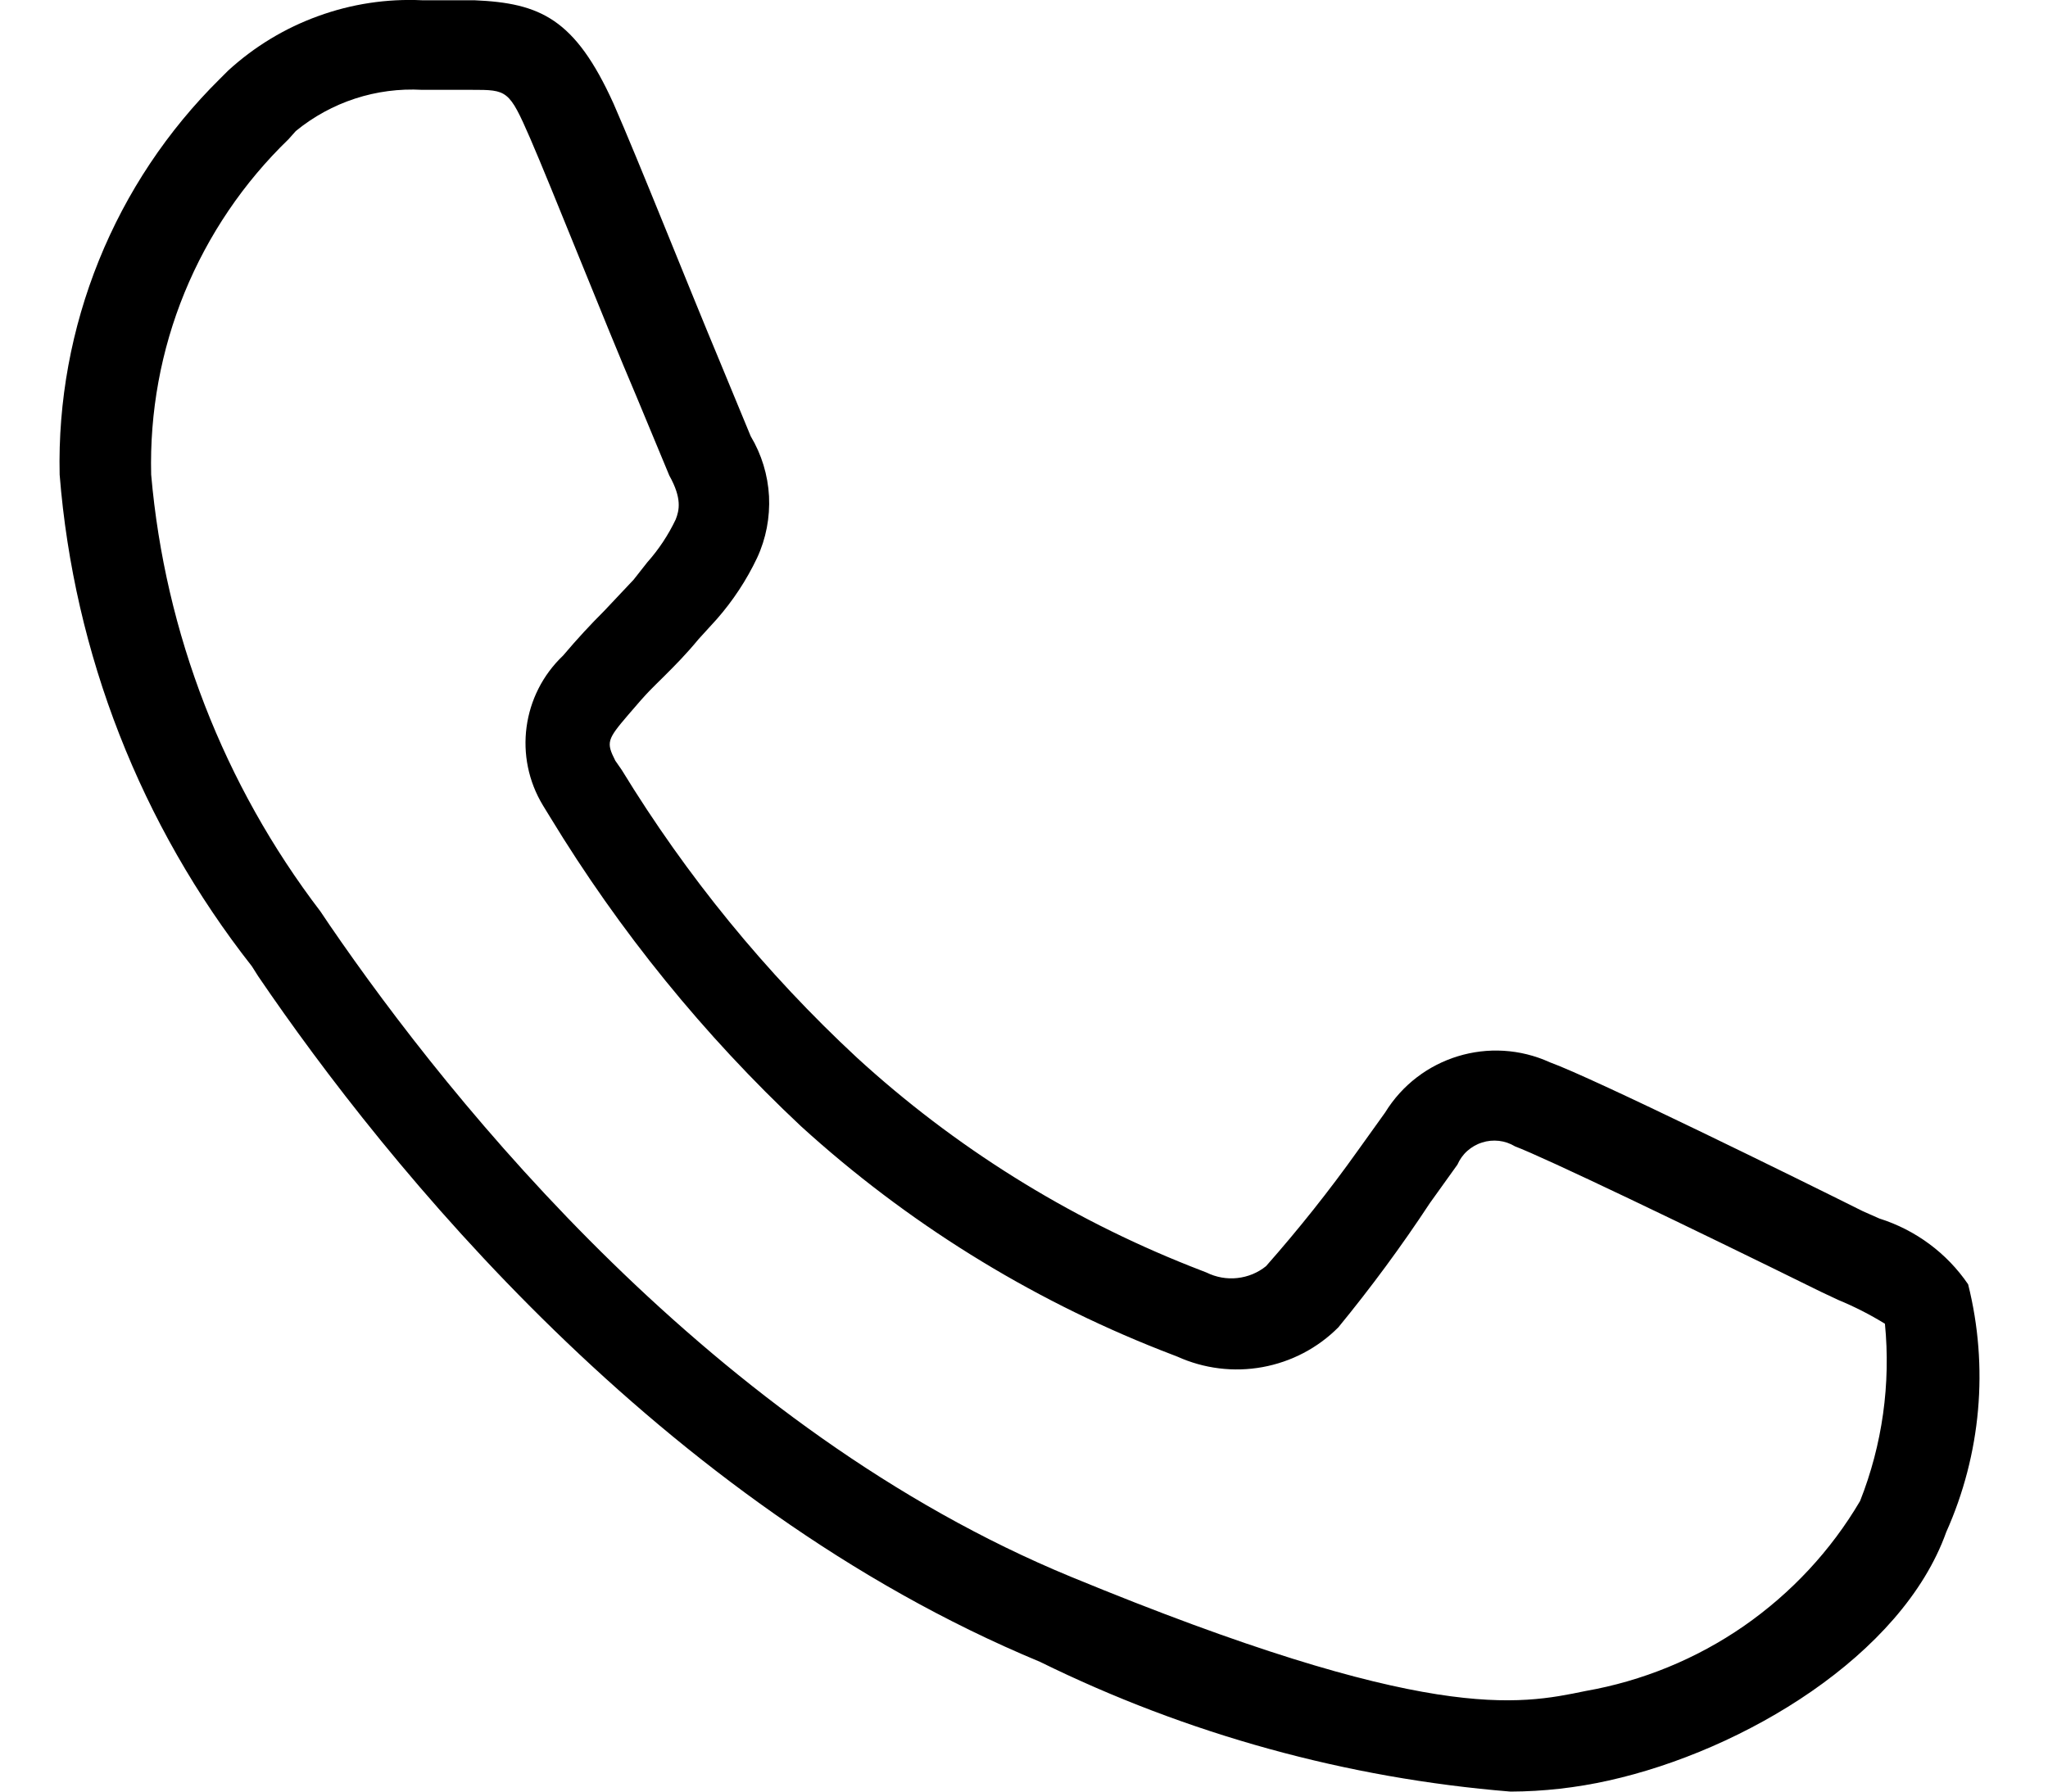 <?xml version="1.0" encoding="UTF-8"?> <svg xmlns="http://www.w3.org/2000/svg" width="16" height="14" viewBox="0 0 16 14" fill="none"> <path d="M15.376 10.036C15.21 9.792 14.965 9.611 14.683 9.522L14.554 9.465C14.068 9.222 12.444 8.422 12.108 8.301C11.641 8.088 11.089 8.257 10.821 8.694L10.606 8.994C10.384 9.306 10.145 9.606 9.891 9.894C9.827 9.946 9.749 9.978 9.666 9.987C9.584 9.996 9.501 9.981 9.426 9.944L9.298 9.894C8.338 9.513 7.456 8.962 6.695 8.265C5.982 7.603 5.364 6.846 4.857 6.016L4.807 5.944C4.735 5.801 4.742 5.78 4.907 5.587C5.071 5.394 5.093 5.38 5.186 5.287C5.279 5.194 5.357 5.116 5.458 4.994L5.601 4.837C5.727 4.693 5.833 4.532 5.915 4.359C5.985 4.208 6.016 4.043 6.008 3.878C5.999 3.712 5.95 3.551 5.865 3.409L5.629 2.838C5.372 2.223 4.993 1.266 4.793 0.809C4.492 0.145 4.22 0.024 3.706 0.002H3.298C3.021 -0.011 2.745 0.031 2.485 0.126C2.225 0.22 1.986 0.365 1.782 0.552L1.718 0.616C1.309 1.02 0.988 1.502 0.773 2.034C0.558 2.566 0.453 3.136 0.466 3.709C0.577 5.109 1.1 6.446 1.968 7.551L2.018 7.63C3.019 9.101 5.15 11.75 8.125 12.986C9.275 13.552 10.522 13.896 11.801 14C12.058 13.999 12.315 13.97 12.566 13.914C13.624 13.679 14.861 12.936 15.205 11.972C15.477 11.364 15.538 10.682 15.376 10.036ZM14.532 11.729C14.304 12.117 13.993 12.45 13.623 12.707C13.253 12.963 12.831 13.136 12.387 13.214C11.865 13.322 11.157 13.472 8.368 12.322C5.579 11.172 3.534 8.629 2.576 7.23L2.504 7.123C1.748 6.133 1.289 4.949 1.181 3.709C1.169 3.222 1.257 2.737 1.442 2.286C1.627 1.835 1.903 1.427 2.254 1.088L2.311 1.024C2.588 0.797 2.94 0.682 3.298 0.702H3.684C3.963 0.702 3.977 0.702 4.142 1.081C4.306 1.459 4.721 2.509 4.971 3.095L5.229 3.716C5.329 3.895 5.307 3.987 5.279 4.059C5.221 4.181 5.146 4.294 5.057 4.394L4.95 4.53L4.721 4.773C4.614 4.88 4.514 4.987 4.399 5.123C4.078 5.428 4.012 5.915 4.242 6.294L4.299 6.387C4.84 7.277 5.499 8.089 6.258 8.801C7.081 9.55 8.033 10.143 9.069 10.551L9.198 10.601C9.406 10.695 9.638 10.724 9.863 10.683C10.088 10.642 10.295 10.534 10.456 10.372C10.711 10.061 10.95 9.737 11.171 9.401L11.386 9.101C11.404 9.06 11.43 9.023 11.464 8.993C11.497 8.964 11.536 8.941 11.579 8.928C11.621 8.914 11.666 8.91 11.711 8.915C11.755 8.92 11.798 8.935 11.836 8.958C12.065 9.044 13.195 9.586 14.225 10.094L14.361 10.158C14.487 10.21 14.609 10.272 14.726 10.344C14.772 10.814 14.706 11.289 14.532 11.729Z" fill="black"></path> </svg> 
